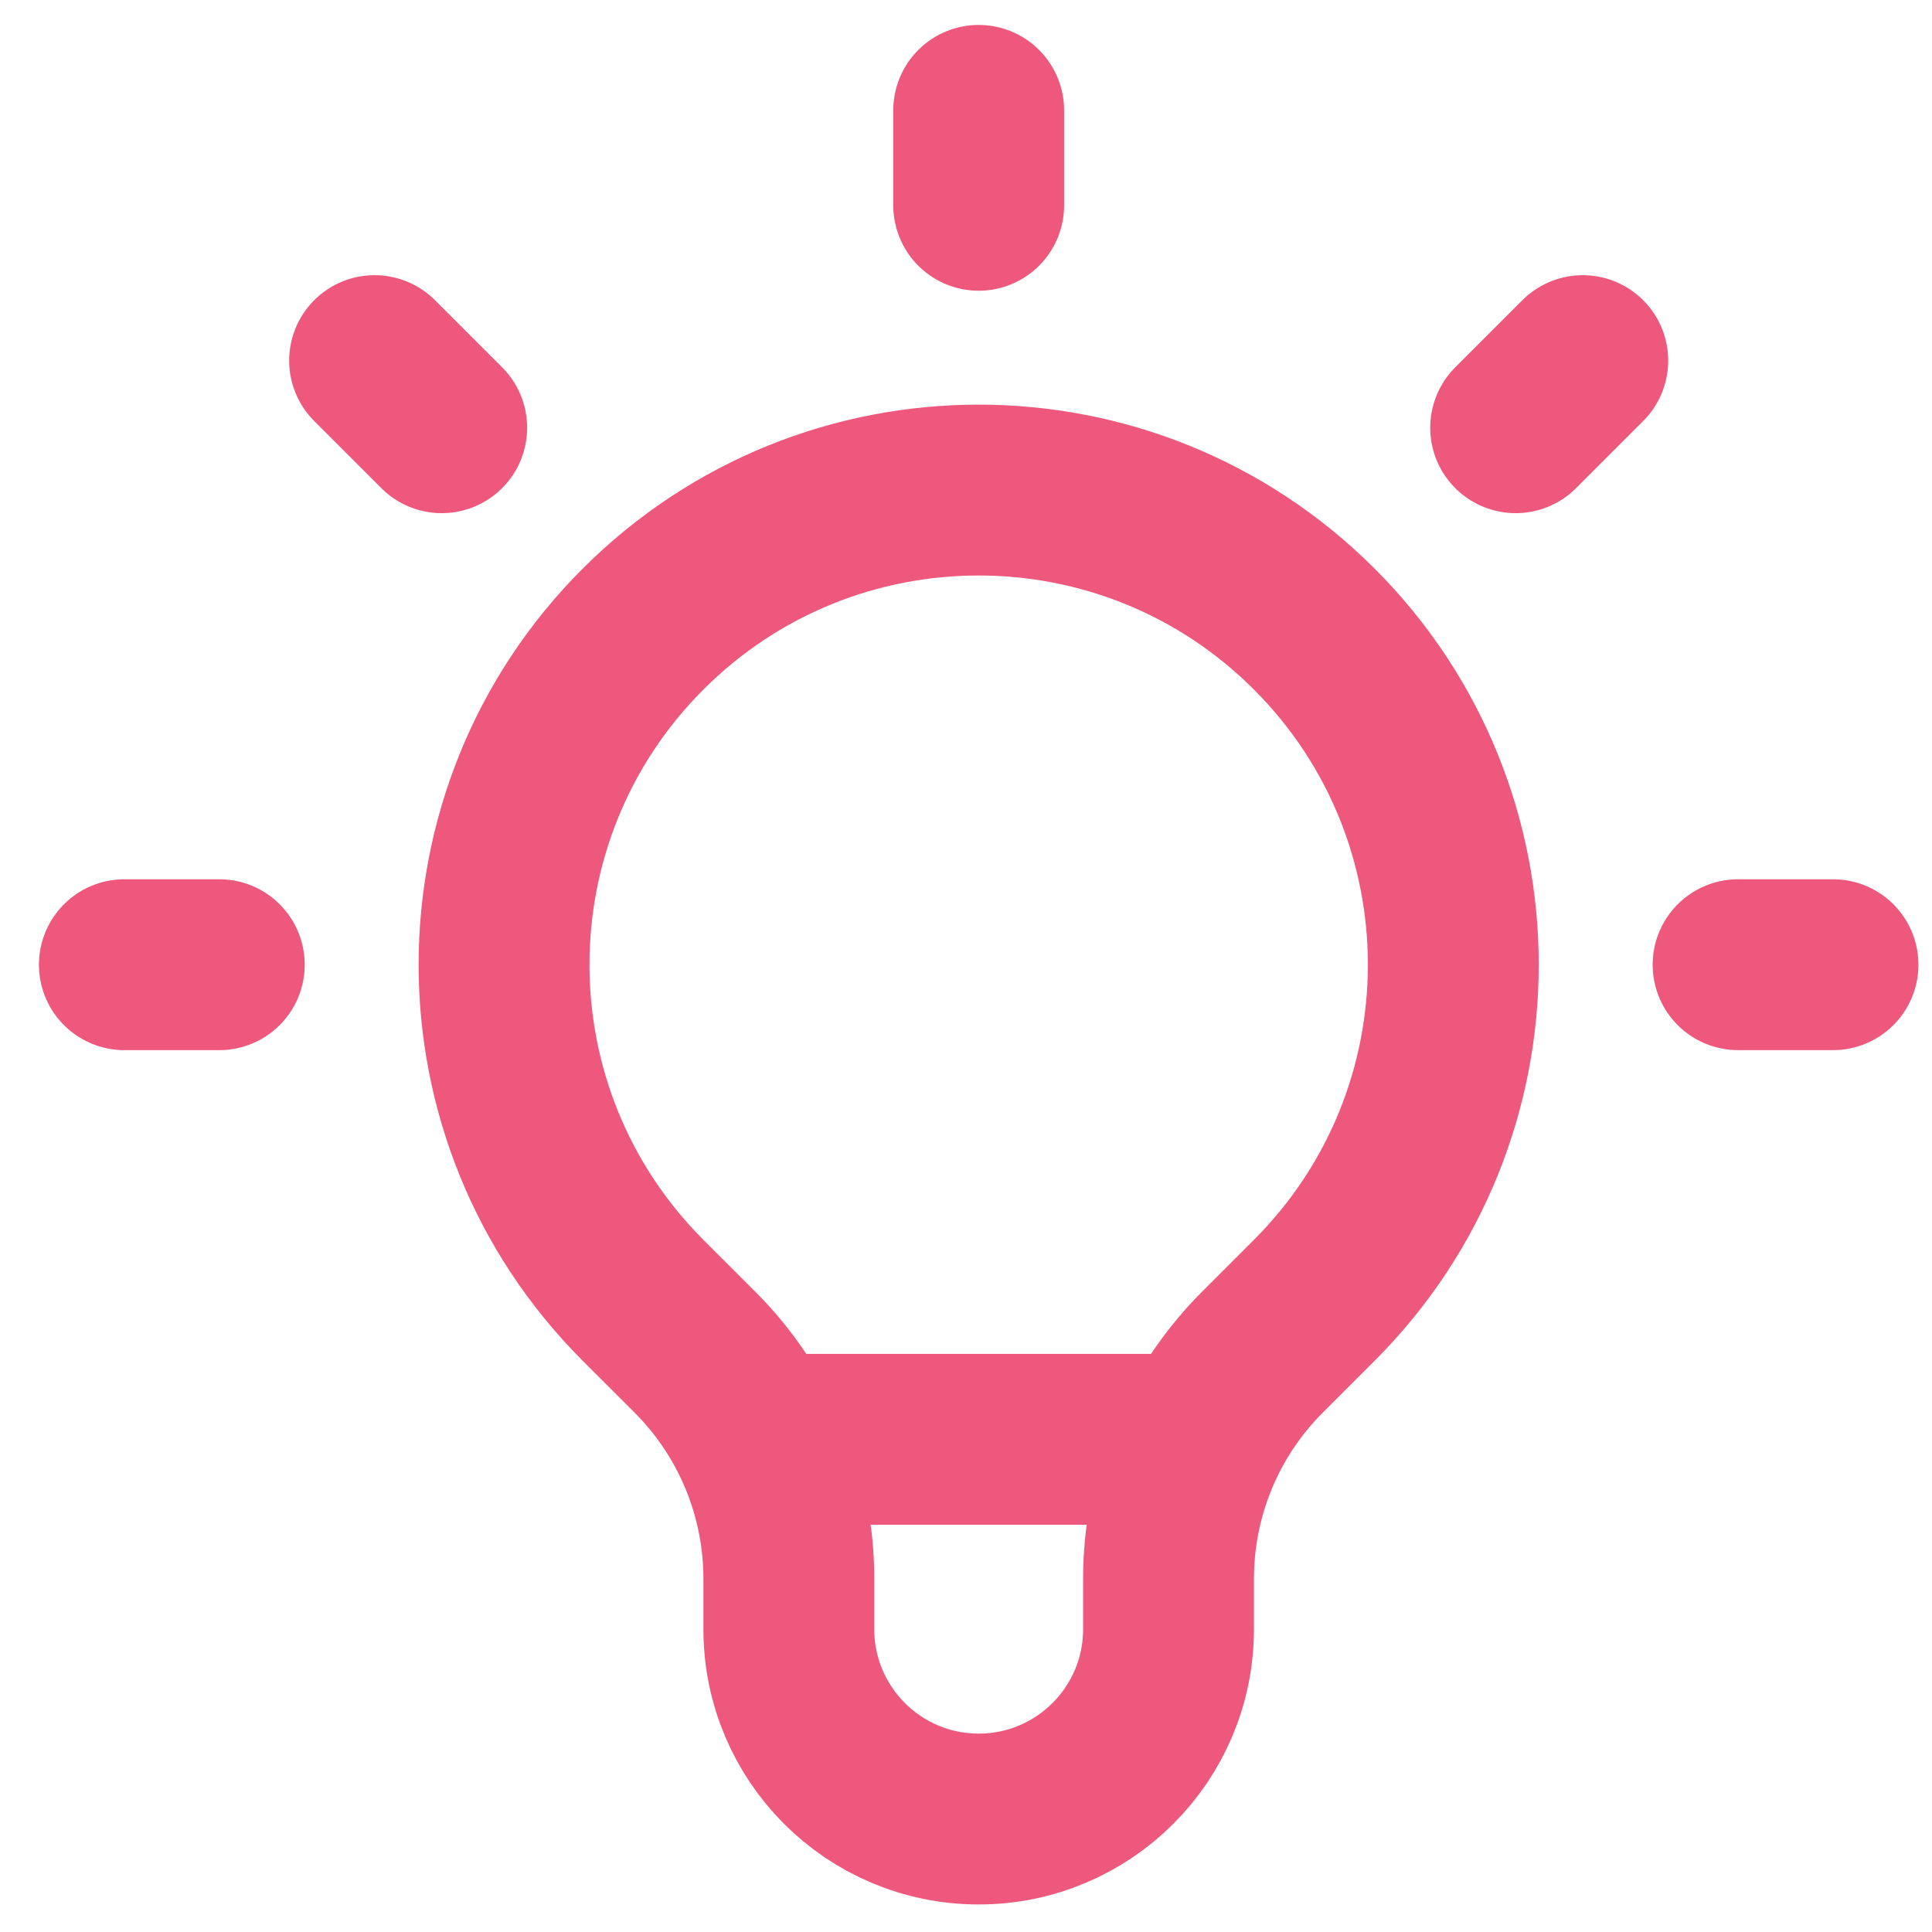 <?xml version="1.0" encoding="UTF-8"?>
<svg xmlns="http://www.w3.org/2000/svg" width="46" height="46" viewBox="0 0 46 46" fill="none">
  <path d="M18.021 34.269H28.582M23.302 2.628V4.888M37.685 8.586L36.087 10.184M43.643 22.969H41.383M5.221 22.969H2.961M10.517 10.184L8.919 8.586M15.311 30.96C10.898 26.546 10.898 19.391 15.311 14.978C19.724 10.565 26.879 10.565 31.292 14.978C35.706 19.391 35.706 26.546 31.292 30.96L30.056 32.196C28.625 33.626 27.822 35.566 27.822 37.589V38.79C27.822 41.286 25.798 43.31 23.302 43.31C20.805 43.31 18.782 41.286 18.782 38.79V37.589C18.782 35.566 17.978 33.626 16.548 32.196L15.311 30.96Z" stroke="#ED587C" stroke-width="4.068" stroke-linecap="round" stroke-linejoin="round"></path>
</svg>
